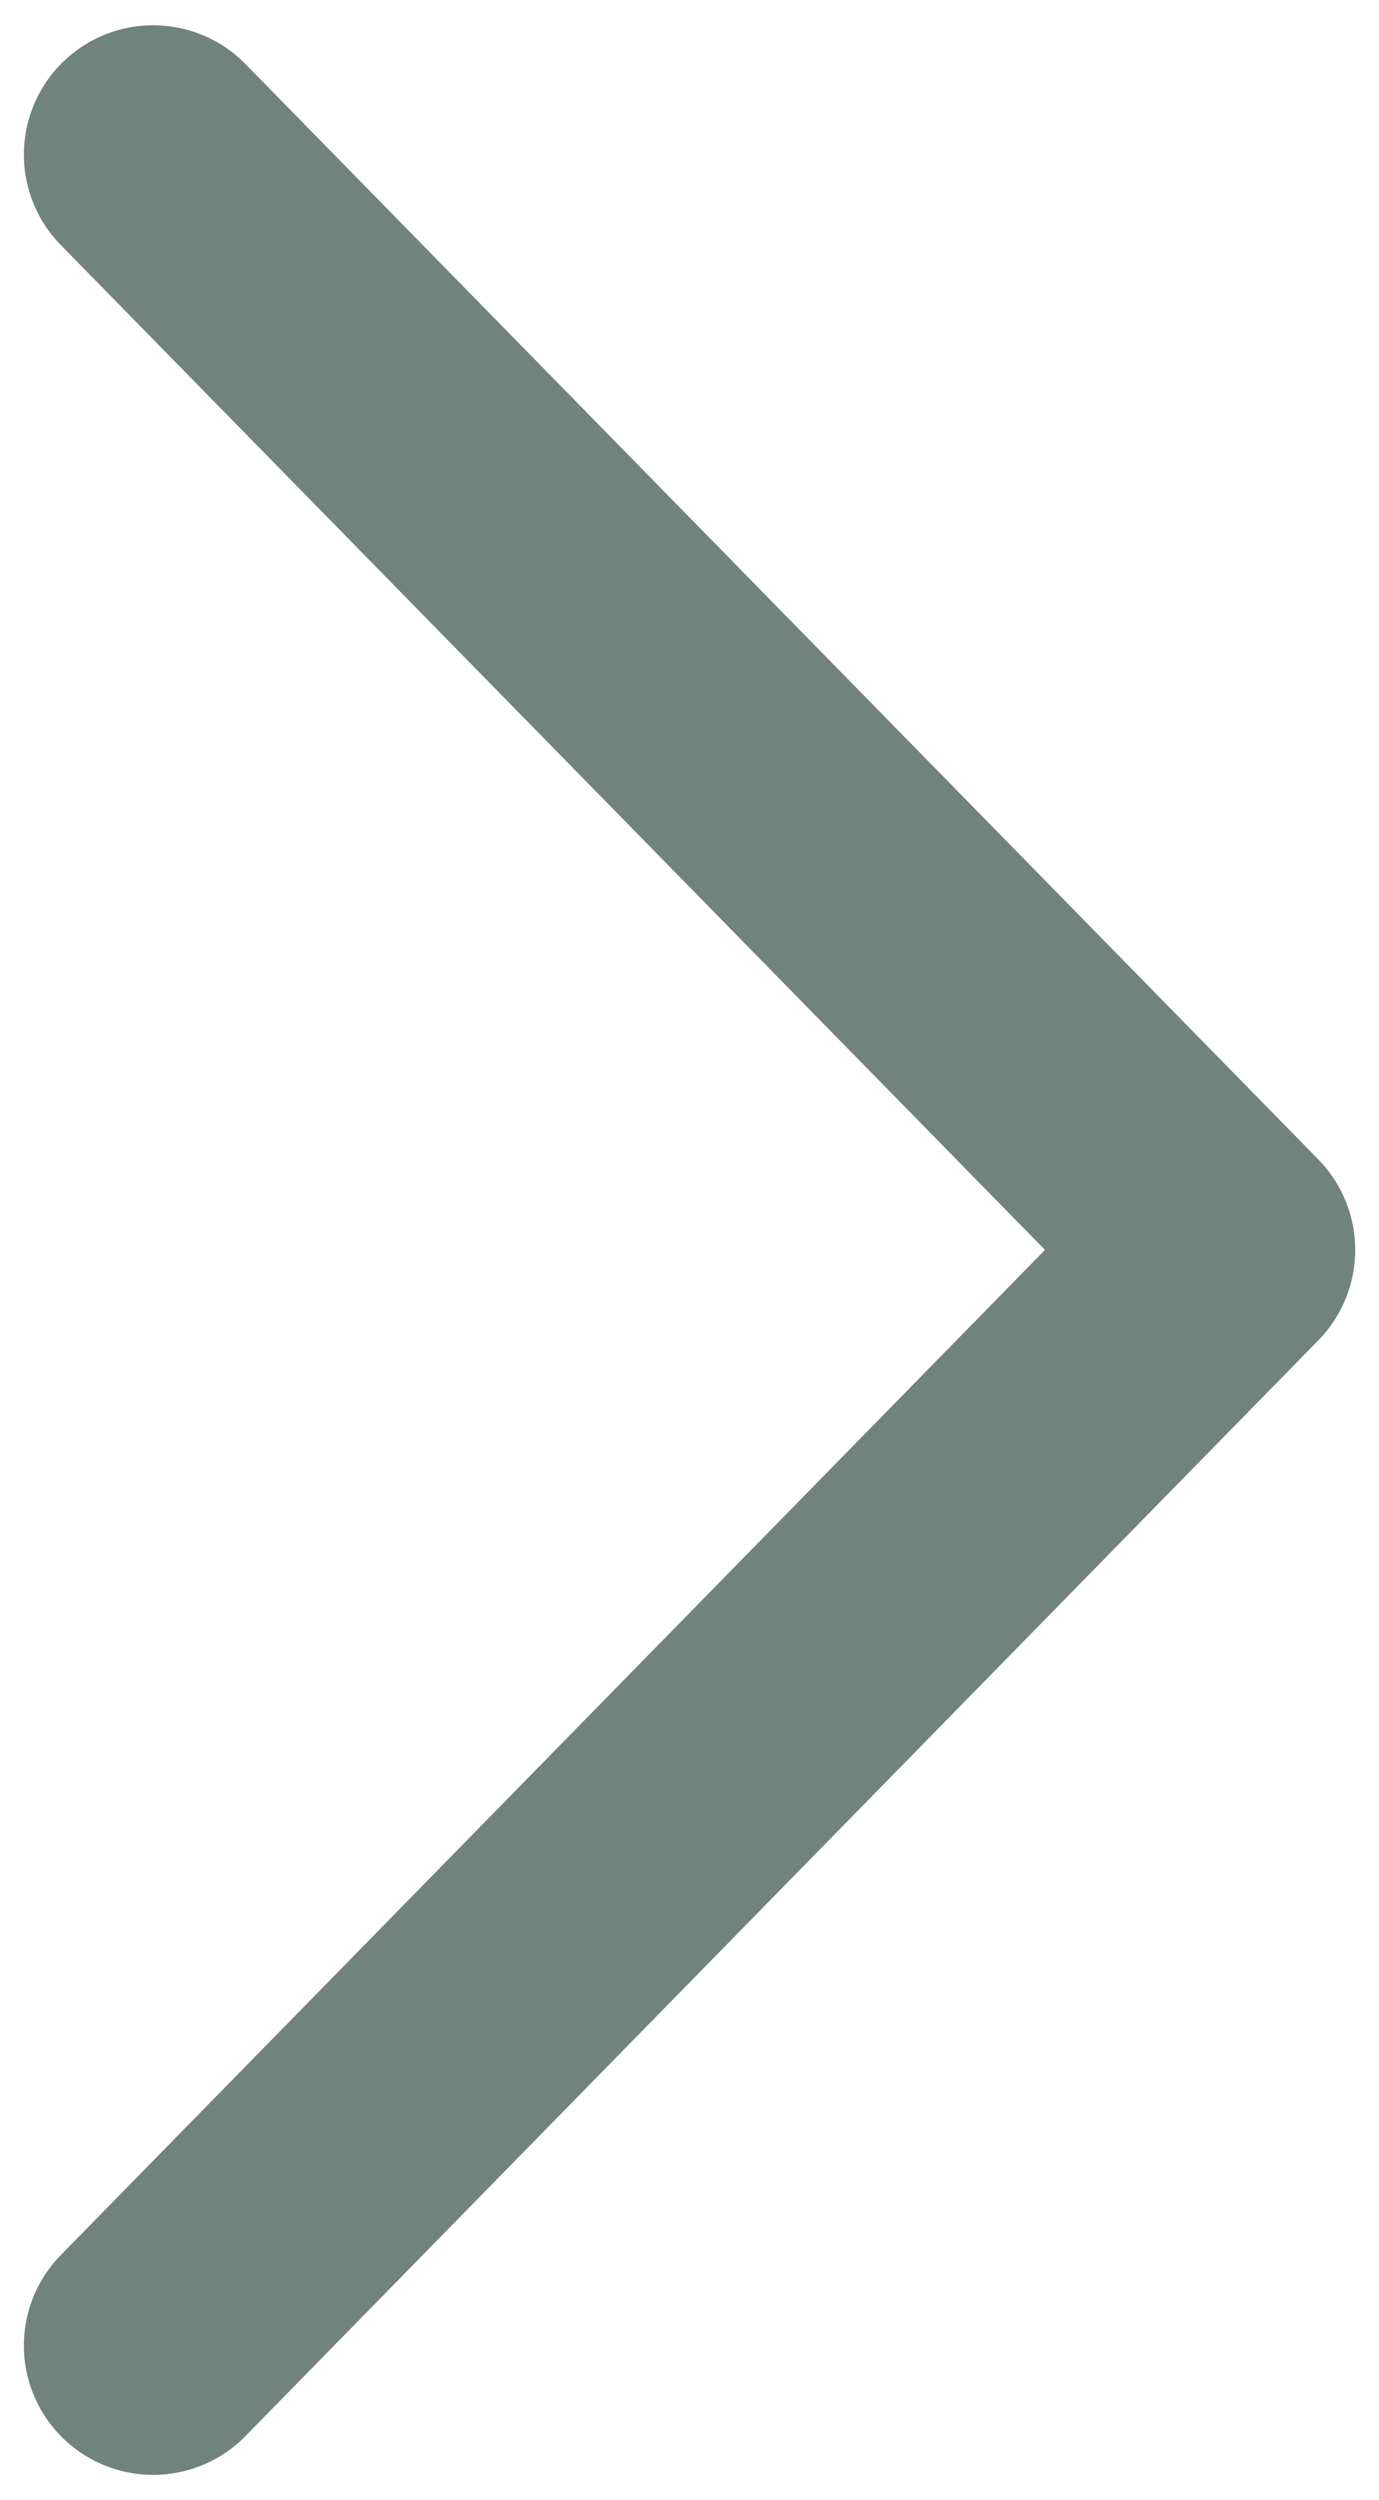 <svg width="16" height="29" viewBox="0 0 16 29" fill="none" xmlns="http://www.w3.org/2000/svg">
<path d="M1.777 27.207L14.224 14.498L1.777 1.793" stroke="#70847D" stroke-width="3" stroke-linecap="round" stroke-linejoin="round"/>
</svg>
